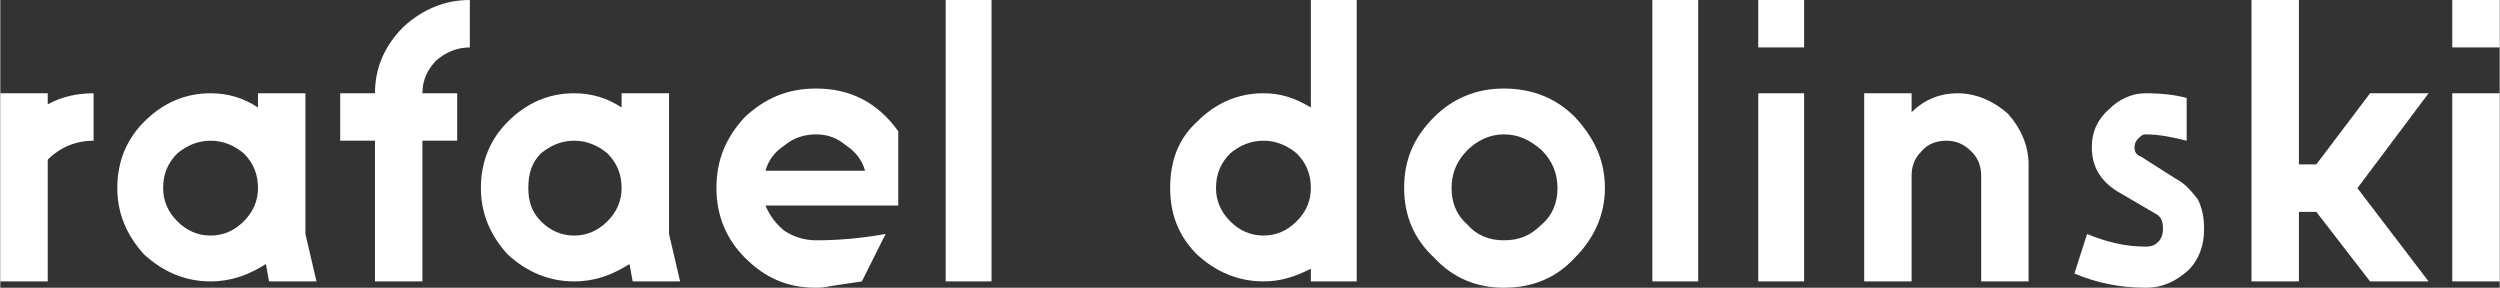 <?xml version="1.0" encoding="UTF-8"?>
<!DOCTYPE svg PUBLIC "-//W3C//DTD SVG 1.1//EN" "http://www.w3.org/Graphics/SVG/1.1/DTD/svg11.dtd">
<!-- Creator: CorelDRAW X8 -->
<svg xmlns="http://www.w3.org/2000/svg" xml:space="preserve" width="71.979mm" height="8.284mm" version="1.1" style="shape-rendering:geometricPrecision; text-rendering:geometricPrecision; image-rendering:optimizeQuality; fill-rule:evenodd; clip-rule:evenodd"
viewBox="0 0 1581 182"
 xmlns:xlink="http://www.w3.org/1999/xlink">
 <rect x="0" y="0" width="1581" height="182" fill="#333333" stroke="none"/>
 <defs>
  <style type="text/css">
   <![CDATA[
    .fil0 {fill:white;fill-rule:nonzero}
   ]]>
  </style>
 </defs>
 <g id="Camada_x0020_1">
  <path class="fil0" d="M0 59l30 0 0 7c9,-5 19,-7 29,-7l0 30c-11,0 -21,4 -29,12l0 77 -30 0 0 -119z"/>
  <path id="1" class="fil0" d="M91 161c-11,-12 -17,-26 -17,-42 0,-17 6,-31 17,-42 12,-12 26,-18 42,-18 11,0 21,3 30,9l0 -9 30 0 0 89 7 30 -30 0 -2 -11c-11,7 -22,11 -35,11 -16,0 -30,-6 -42,-17zm21 -64c-6,6 -9,13 -9,22 0,8 3,15 9,21 6,6 13,9 21,9 8,0 15,-3 21,-9 6,-6 9,-13 9,-21 0,-9 -3,-16 -9,-22 -6,-5 -13,-8 -21,-8 -8,0 -15,3 -21,8z"/>
  <path id="2" class="fil0" d="M215 89l0 -30 22 0c0,-16 6,-30 18,-42 12,-11 26,-17 42,-17l0 30c-8,0 -15,3 -21,8 -6,6 -9,13 -9,21l22 0 0 30 -22 0 0 89 -30 0 0 -89 -22 0z"/>
  <path id="3" class="fil0" d="M321 161c-11,-12 -17,-26 -17,-42 0,-17 6,-31 17,-42 12,-12 26,-18 42,-18 11,0 21,3 30,9l0 -9 30 0 0 89 7 30 -30 0 -2 -11c-11,7 -22,11 -35,11 -16,0 -30,-6 -42,-17zm21 -64c-6,6 -8,13 -8,22 0,8 2,15 8,21 6,6 13,9 21,9 8,0 15,-3 21,-9 6,-6 9,-13 9,-21 0,-9 -3,-16 -9,-22 -6,-5 -13,-8 -21,-8 -8,0 -15,3 -21,8z"/>
  <path id="4" class="fil0" d="M547 108c-2,-7 -6,-12 -12,-16 -6,-5 -12,-7 -19,-7 -7,0 -14,2 -20,7 -6,4 -10,9 -12,16l63 0zm-63 22c3,7 7,12 12,16 6,4 13,6 20,6 13,0 27,-1 44,-4l-15 30 -20 3c-4,1 -7,1 -9,1 -18,0 -32,-6 -45,-19 -12,-12 -18,-27 -18,-44 0,-18 6,-32 18,-45 13,-12 27,-18 45,-18 22,0 39,9 52,27l0 47 -84 0z"/>
  <polygon id="5" class="fil0" points="598,0 627,0 627,178 598,178 "/>
  <path id="6" class="fil0" d="M757 161c-12,-12 -17,-26 -17,-42 0,-17 5,-31 17,-42 12,-12 26,-18 42,-18 11,0 20,3 30,9l0 -68 29 0 0 178 -29 0 0 -8c-10,5 -19,8 -30,8 -16,0 -30,-6 -42,-17zm21 -64c-6,6 -9,13 -9,22 0,8 3,15 9,21 6,6 13,9 21,9 8,0 15,-3 21,-9 6,-6 9,-13 9,-21 0,-9 -3,-16 -9,-22 -6,-5 -13,-8 -21,-8 -8,0 -15,3 -21,8z"/>
  <path id="7" class="fil0" d="M907 163c-13,-12 -19,-27 -19,-44 0,-18 6,-32 19,-45 12,-12 27,-18 44,-18 18,0 33,6 45,18 12,13 19,27 19,45 0,17 -7,32 -19,44 -12,13 -27,19 -45,19 -17,0 -32,-6 -44,-19zm21 -68c-7,7 -10,15 -10,24 0,9 3,17 10,23 6,7 14,10 23,10 10,0 17,-3 24,-10 7,-6 10,-14 10,-23 0,-9 -3,-17 -10,-24 -7,-6 -14,-10 -24,-10 -9,0 -17,4 -23,10z"/>
  <polygon id="8" class="fil0" points="1045,0 1074,0 1074,178 1045,178 "/>
  <path id="9" class="fil0" d="M1112 59l29 0 0 119 -29 0 0 -119zm0 -59l29 0 0 30 -29 0 0 -30z"/>
  <path id="10" class="fil0" d="M1179 59l30 0 0 12c8,-8 18,-12 29,-12 12,0 23,5 32,13 8,9 13,20 13,32l0 74 -30 0 0 -67c0,-6 -2,-11 -6,-15 -5,-5 -10,-7 -16,-7 -6,0 -12,2 -16,7 -4,4 -6,9 -6,15l0 67 -30 0 0 -119z"/>
  <path id="11" class="fil0" d="M1357 59c10,0 19,1 26,3l0 27c-8,-2 -17,-4 -26,-4 -2,0 -3,1 -5,3 -1,1 -2,3 -2,5 0,3 1,5 4,6l22 14c6,3 10,8 14,13 3,6 4,12 4,19 0,10 -3,19 -10,26 -8,7 -16,11 -27,11 -16,0 -31,-3 -45,-9l8 -25c12,5 24,8 37,8 4,0 6,-1 8,-3 2,-2 3,-5 3,-8 0,-5 -1,-8 -5,-10l-24 -14c-11,-7 -16,-16 -16,-28 0,-10 4,-18 11,-24 6,-6 14,-10 23,-10z"/>
  <polygon id="12" class="fil0" points="1424,0 1454,0 1454,104 1465,104 1499,59 1536,59 1491,119 1536,178 1499,178 1465,134 1454,134 1454,178 1424,178 "/>
  <path id="13" class="fil0" d="M1551 59l30 0 0 119 -30 0 0 -119zm0 -59l30 0 0 30 -30 0 0 -30z"/>
 </g>
</svg>

